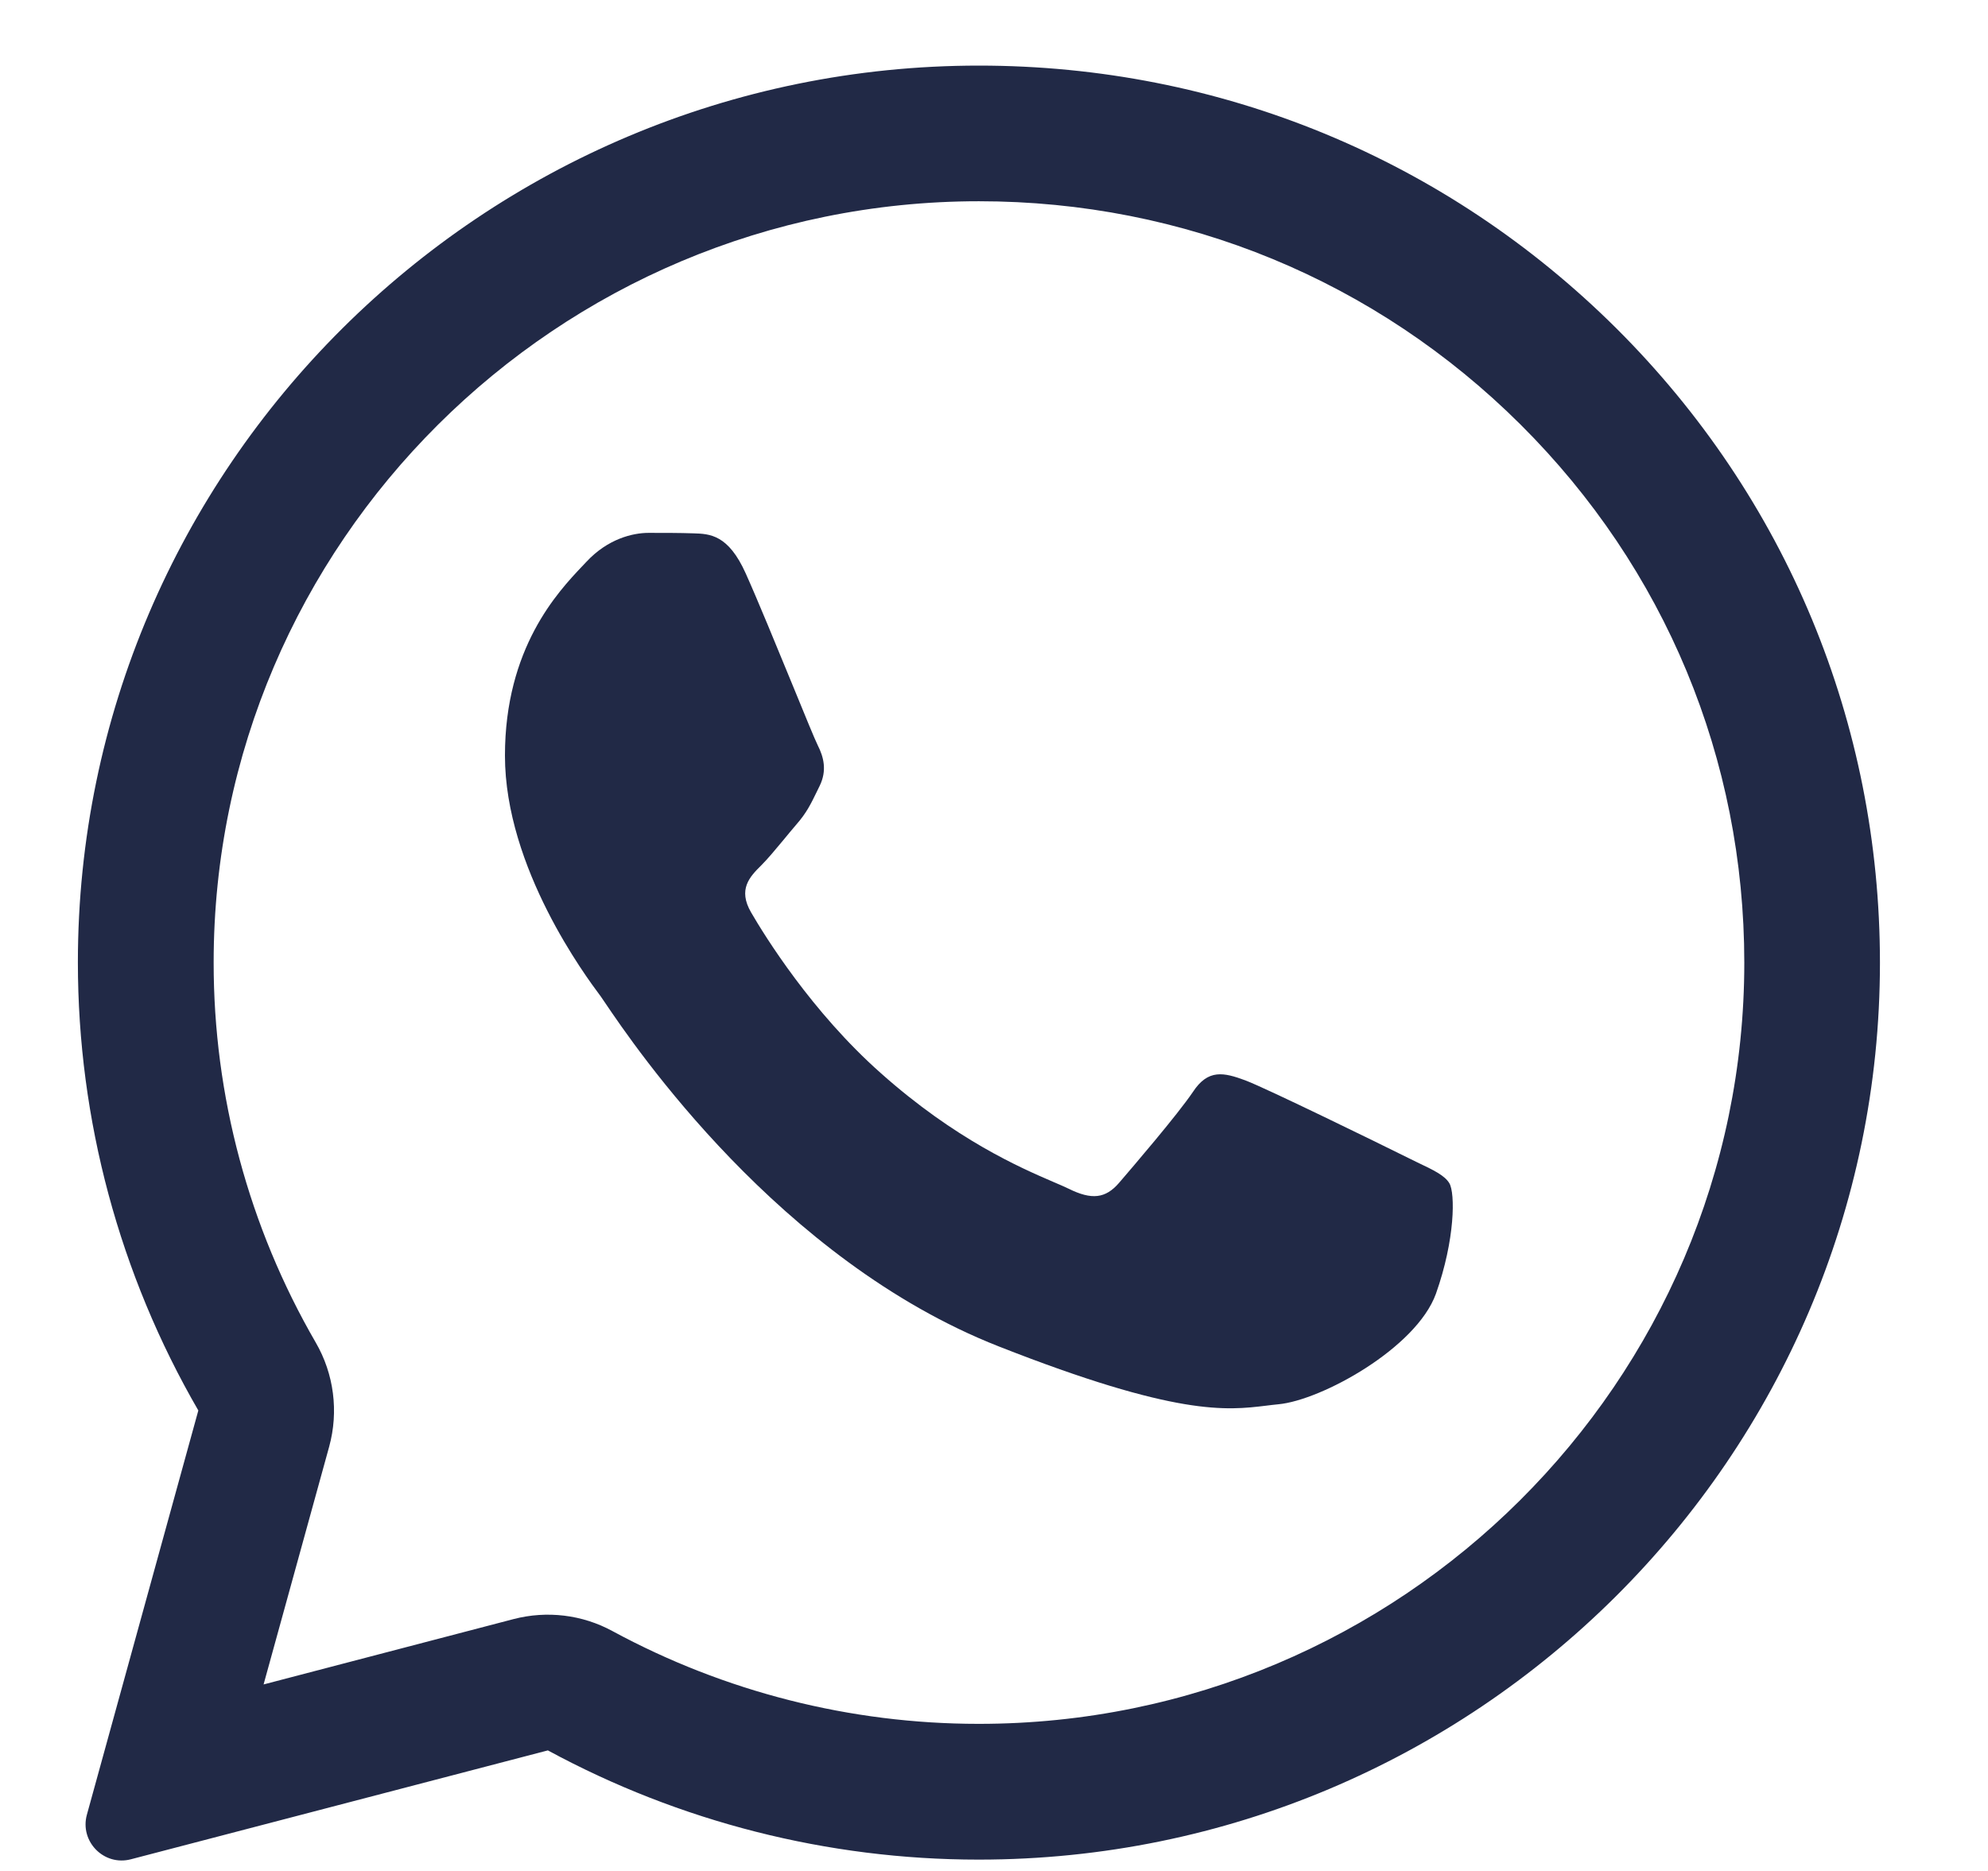 <svg width="17" height="16" viewBox="0 0 17 16" fill="none" xmlns="http://www.w3.org/2000/svg">
<path d="M5.929 4.561C6.071 4.565 6.228 4.572 6.377 4.904C6.476 5.124 6.643 5.531 6.779 5.862C6.884 6.119 6.971 6.331 6.993 6.374C7.043 6.473 7.074 6.588 7.009 6.721C7.001 6.737 6.994 6.752 6.987 6.766C6.934 6.875 6.897 6.952 6.809 7.052C6.773 7.094 6.736 7.139 6.698 7.185C6.632 7.264 6.567 7.343 6.511 7.399C6.411 7.498 6.308 7.605 6.423 7.803C6.538 8.001 6.94 8.653 7.533 9.178C8.171 9.746 8.725 9.986 9.006 10.107C9.06 10.13 9.104 10.149 9.137 10.165C9.336 10.264 9.454 10.249 9.569 10.116C9.684 9.982 10.067 9.536 10.201 9.338C10.331 9.14 10.465 9.171 10.649 9.239C10.832 9.308 11.812 9.788 12.011 9.887C12.051 9.907 12.087 9.924 12.121 9.941C12.26 10.007 12.354 10.052 12.394 10.119C12.444 10.203 12.444 10.599 12.279 11.064C12.111 11.529 11.299 11.975 10.932 12.009C10.897 12.012 10.863 12.017 10.827 12.021C10.49 12.062 10.063 12.113 8.54 11.514C6.663 10.776 5.424 8.945 5.174 8.575C5.154 8.545 5.14 8.525 5.133 8.515L5.129 8.51C5.015 8.357 4.318 7.424 4.318 6.462C4.318 5.541 4.771 5.062 4.978 4.843C4.991 4.829 5.003 4.816 5.014 4.805C5.198 4.607 5.412 4.557 5.546 4.557C5.68 4.557 5.814 4.557 5.929 4.561Z" fill="#212946"/>
<path fill-rule="evenodd" clip-rule="evenodd" d="M0.743 15.519C0.68 15.748 0.889 15.961 1.12 15.9L4.685 14.969C5.81 15.579 7.077 15.903 8.367 15.903H8.371C12.616 15.903 16.076 12.462 16.076 8.233C16.076 6.184 15.276 4.256 13.822 2.808C12.367 1.361 10.434 0.561 8.371 0.561C4.126 0.561 0.666 4.001 0.666 8.23C0.666 9.575 1.021 10.897 1.696 12.062L0.743 15.519ZM2.815 12.371C2.897 12.071 2.856 11.75 2.7 11.481C2.127 10.492 1.826 9.37 1.827 8.23C1.827 4.647 4.762 1.721 8.371 1.721C10.127 1.721 11.766 2.4 13.003 3.631C14.239 4.861 14.916 6.492 14.916 8.233C14.916 11.816 11.981 14.742 8.371 14.742H8.367C7.271 14.742 6.194 14.467 5.238 13.949C4.979 13.808 4.677 13.772 4.392 13.846L2.254 14.405L2.815 12.371Z" fill="#212946"/>
</svg>
